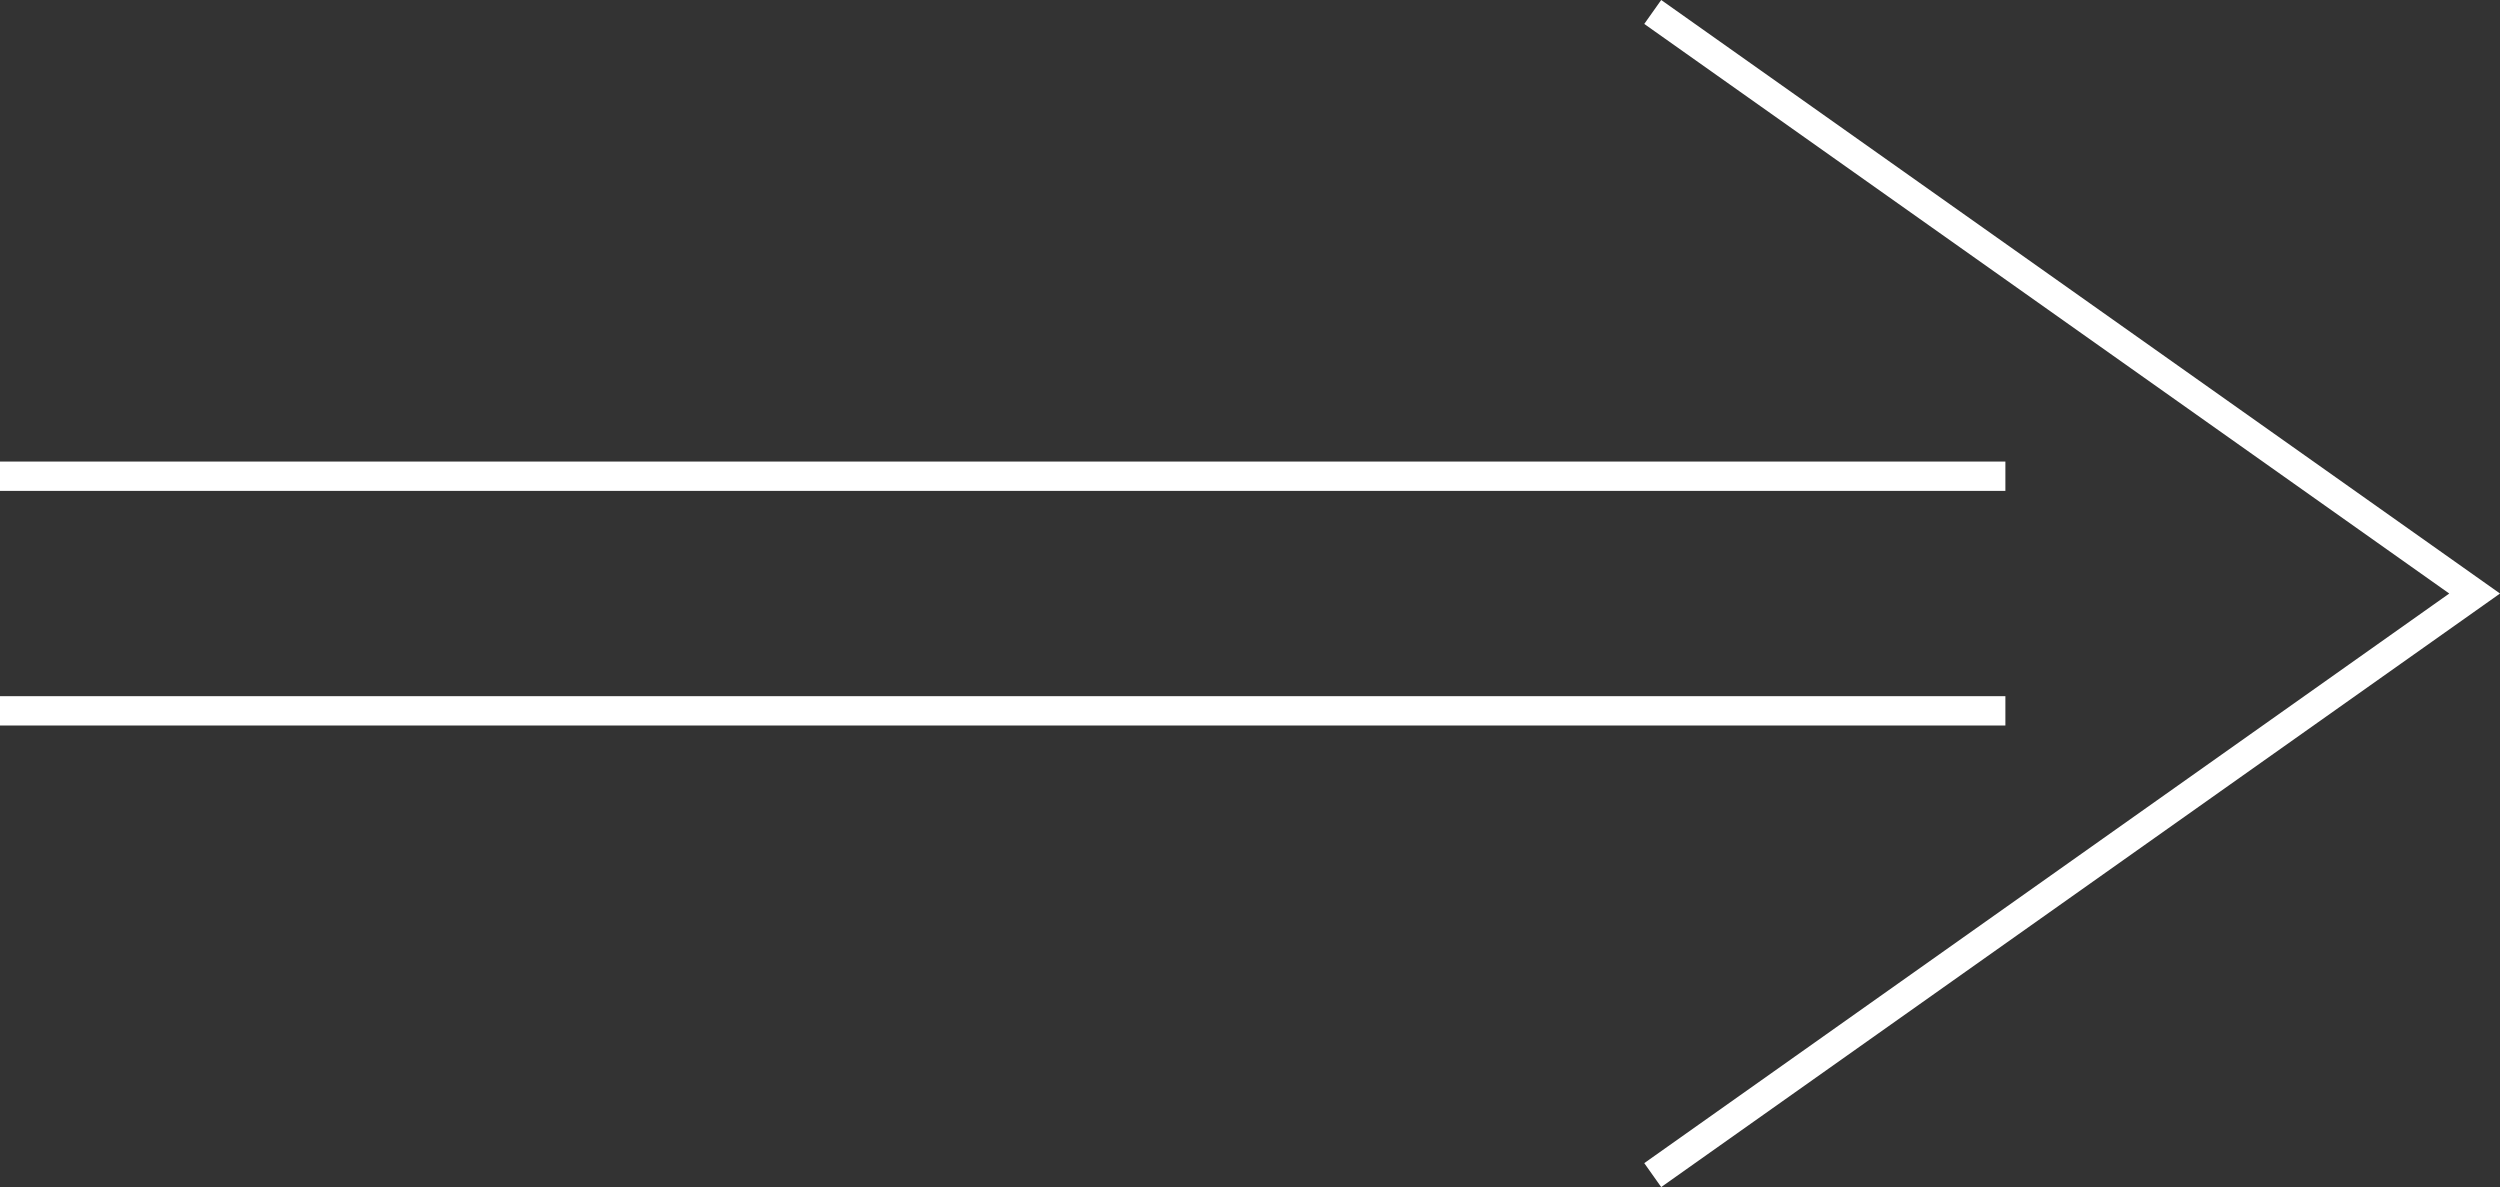 <svg xmlns="http://www.w3.org/2000/svg" width="85.244" height="40.476" viewBox="0 0 85.244 40.476"><rect x="0" y="0" width="85.244" height="40.476" fill="#333333" stroke="none"/><defs><style>.a{fill:none;stroke:#fff;stroke-miterlimit:10;}</style></defs><line class="a" y1="16.238" x2="68.379" y2="16.238"/><polyline class="a" points="56.354 40.068 84.379 20.238 56.354 0.408"/><line class="a" y1="24.238" x2="68.379" y2="24.238"/></svg>
